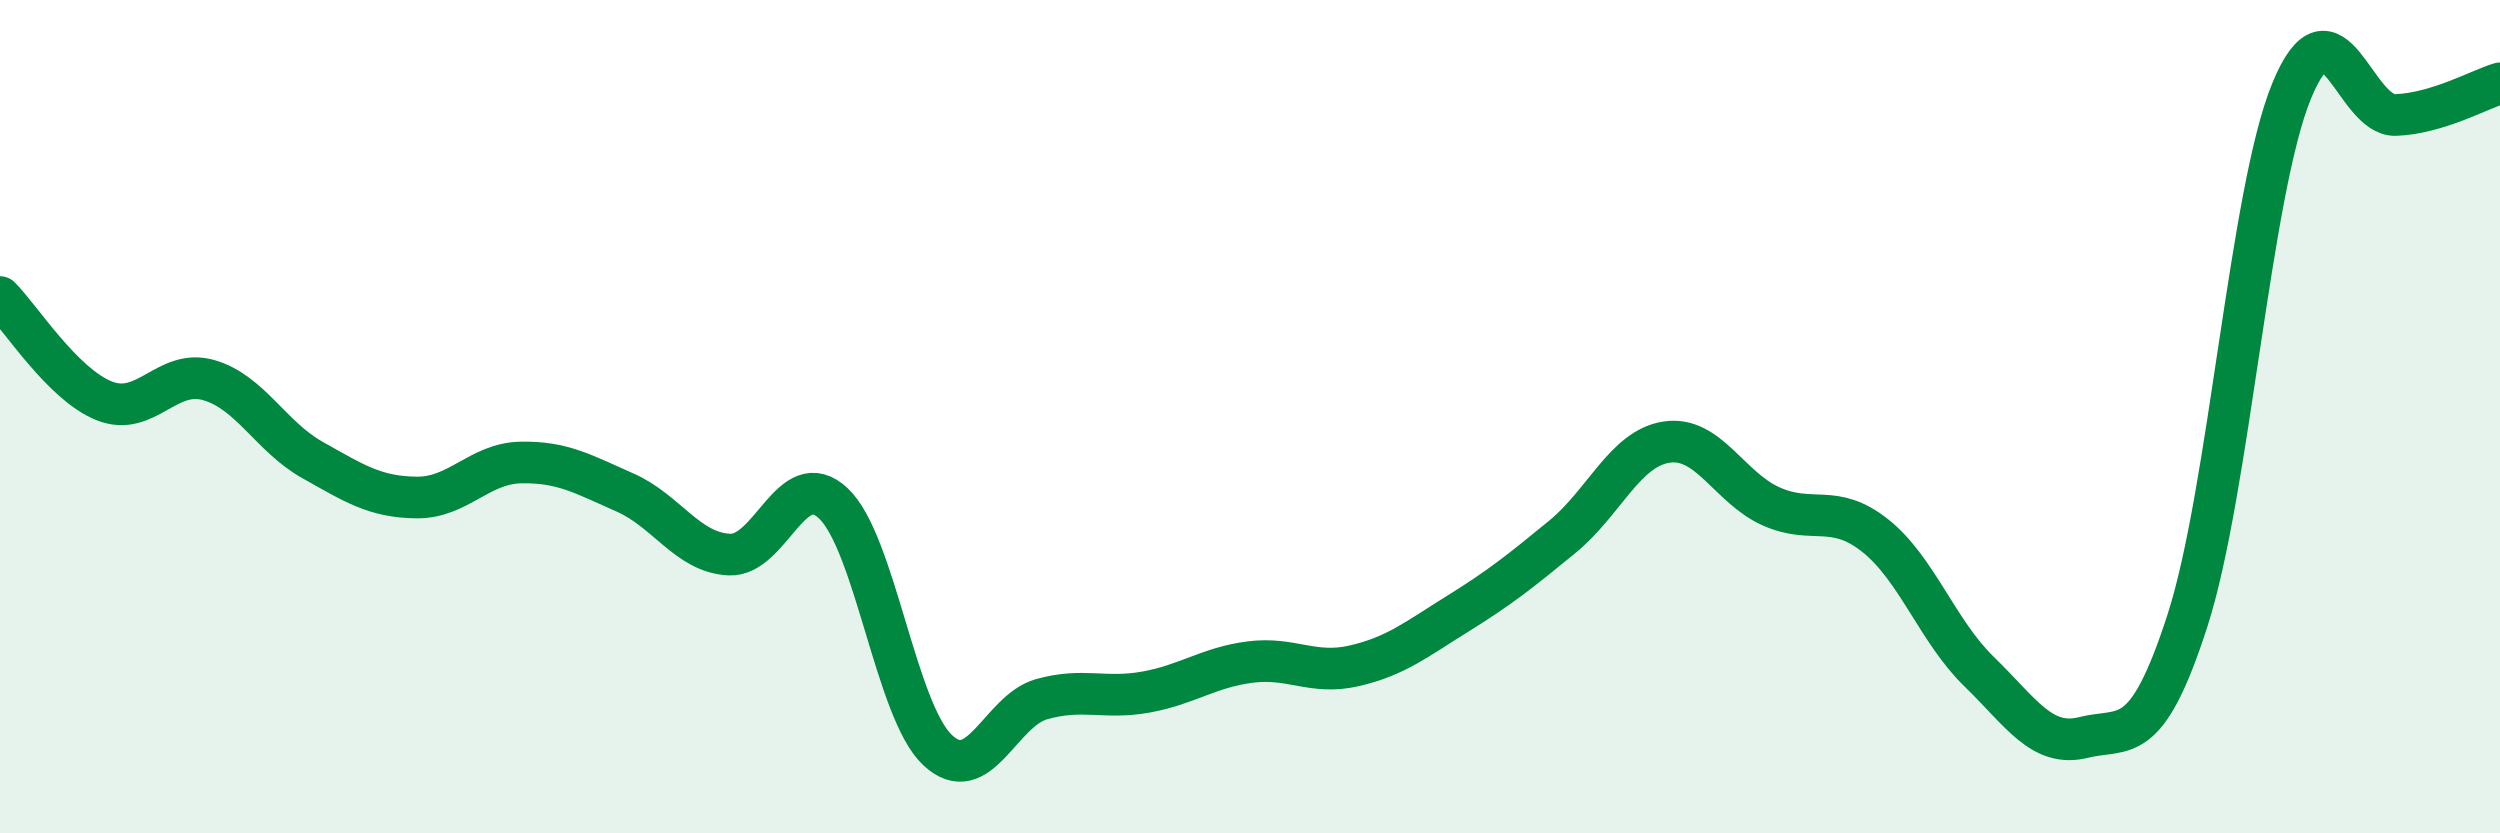
    <svg width="60" height="20" viewBox="0 0 60 20" xmlns="http://www.w3.org/2000/svg">
      <path
        d="M 0,7.13 C 0.5,7.63 1.5,9.22 2.5,9.62 C 3.5,10.02 4,8.84 5,9.12 C 6,9.4 6.5,10.48 7.5,11.04 C 8.5,11.6 9,11.93 10,11.94 C 11,11.95 11.5,11.12 12.5,11.1 C 13.5,11.08 14,11.38 15,11.82 C 16,12.26 16.5,13.26 17.5,13.31 C 18.5,13.36 19,11.14 20,12.08 C 21,13.02 21.5,17.06 22.5,18 C 23.5,18.94 24,17.06 25,16.78 C 26,16.5 26.5,16.79 27.5,16.61 C 28.5,16.43 29,16.02 30,15.89 C 31,15.76 31.5,16.21 32.5,15.98 C 33.5,15.75 34,15.34 35,14.72 C 36,14.1 36.5,13.7 37.5,12.88 C 38.5,12.06 39,10.76 40,10.61 C 41,10.46 41.5,11.7 42.5,12.15 C 43.5,12.6 44,12.06 45,12.85 C 46,13.64 46.5,15.15 47.5,16.12 C 48.5,17.09 49,17.95 50,17.7 C 51,17.45 51.5,17.99 52.5,14.89 C 53.5,11.79 54,4.61 55,2.18 C 56,-0.25 56.5,2.8 57.5,2.76 C 58.5,2.72 59.5,2.15 60,2L60 20L0 20Z"
        fill="#008740"
        opacity="0.1"
        stroke-linecap="round"
        stroke-linejoin="round"
      />
      <path
        d="M 0,7.13 C 0.5,7.63 1.5,9.22 2.5,9.62 C 3.5,10.02 4,8.84 5,9.12 C 6,9.4 6.5,10.48 7.5,11.04 C 8.5,11.6 9,11.93 10,11.94 C 11,11.95 11.5,11.12 12.5,11.1 C 13.5,11.08 14,11.38 15,11.82 C 16,12.26 16.5,13.26 17.5,13.31 C 18.5,13.36 19,11.14 20,12.08 C 21,13.02 21.5,17.06 22.5,18 C 23.5,18.94 24,17.06 25,16.78 C 26,16.5 26.5,16.79 27.5,16.61 C 28.5,16.43 29,16.02 30,15.89 C 31,15.76 31.5,16.21 32.5,15.98 C 33.5,15.75 34,15.34 35,14.72 C 36,14.1 36.5,13.7 37.5,12.88 C 38.5,12.06 39,10.76 40,10.61 C 41,10.46 41.5,11.7 42.5,12.15 C 43.5,12.6 44,12.06 45,12.85 C 46,13.64 46.5,15.15 47.5,16.12 C 48.5,17.09 49,17.95 50,17.7 C 51,17.45 51.5,17.99 52.5,14.89 C 53.5,11.79 54,4.61 55,2.18 C 56,-0.25 56.5,2.8 57.5,2.76 C 58.5,2.72 59.5,2.15 60,2"
        stroke="#008740"
        stroke-width="1"
        fill="none"
        stroke-linecap="round"
        stroke-linejoin="round"
      />
    </svg>
  
